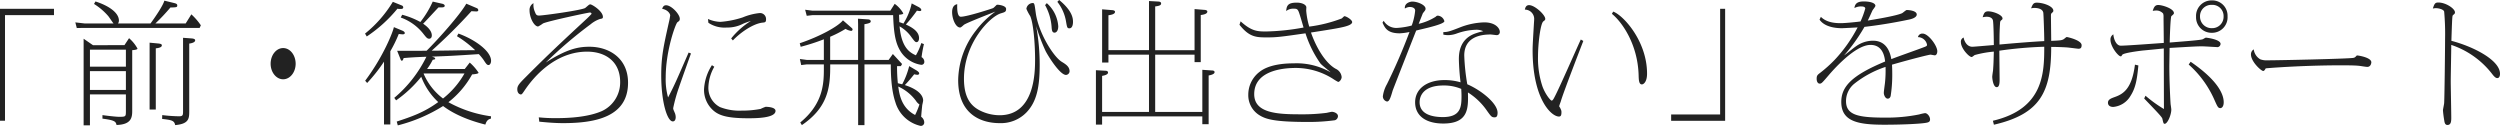 <svg xmlns="http://www.w3.org/2000/svg" width="626.472" height="31.548" viewBox="0 0 626.472 31.548"><path fill="#222" d="M13.53 2.212H0v28.049h1.254V3.795H13.53Zm9.768 9.108-2.343-1.617v21.709h1.584v-7.751h9.009v4.125c0 1.419 0 1.485-1.716 1.485-.858 0-3.8-.363-4.158-.429v.891c3.234.4 3.333.792 3.531 1.584 3.7-.1 3.927-1.881 3.927-3.531V12.573c.363-.033 1.32-.1 1.32-.4a9.3 9.3 0 0 0-2.112-2.607l-1.155 1.749Zm-.759 1.122h9.009v4.257h-9.009Zm0 5.379h9.009v4.719h-9.009Zm7.029-11.946a1.17 1.17 0 0 0 .231-.726c0-1.815-2.211-3.6-5.874-4.785l-.363.627a15.5 15.5 0 0 1 3.531 3c.231.264 1.122 1.617 1.353 1.881h-7.293l-2.277-.264.363 1.419 1.65-.033h29.139l.3-.66a15.7 15.7 0 0 0-2.376-2.739l-1.419 2.277h-7.59a48 48 0 0 0 3.762-3.993c1.551-.033 1.716-.066 1.716-.528 0-.4-.429-.495-.792-.594L41.187.163c-.33 1.254-2.343 4.191-3.465 5.709Zm7.92 4.818v16.763h1.551V12.112c.924-.1 1.518-.3 1.518-.759 0-.264-.264-.4-.957-.462Zm8.382-1.221v18.314c0 .99 0 1.353-.957 1.353a37 37 0 0 1-4.257-.3l-.033.957c2.244.264 3.069.363 3.267 1.551 3.531-.3 3.531-1.716 3.531-3.564v-16.86c.4-.066 1.485-.231 1.485-.825 0-.363-.561-.429-.792-.462Zm25.08 2.574c-1.749 0-3.135 1.782-3.135 3.927s1.419 3.894 3.135 3.894c1.749 0 3.135-1.782 3.135-3.894s-1.353-3.928-3.135-3.928Zm36.069 5.247a15.7 15.7 0 0 0 1.419-2.31c.165-.033.627-.1.627-.231a.48.48 0 0 0-.264-.363l-.561-.2c4.455-.165 5.181-.2 11.748-.627a15 15 0 0 1 1.122 1.35c.693 1.056.891 1.386 1.32 1.386.33 0 .627-.462.627-1.056 0-2.442-4.059-5.346-8.184-6.831l-.363.66a26.6 26.6 0 0 1 4.554 3.5c-.528 0-3.1.033-3.7.033-1.023.033-6.072.1-7.194.1a133 133 0 0 0 9.966-9.9c.1 0 1.122.066 1.155.066.2 0 .561 0 .561-.33a.56.56 0 0 0-.363-.495l-2.64-1.122c-1.551 2.772-7.128 9.009-9.933 11.781-1.65.033-2.211.033-7.392.033l.726 1.815c.231.594.264.66.462.66.231 0 .363-.429.429-.66 1.518-.132 2.8-.231 5.709-.33a31.4 31.4 0 0 1-8.052 10.3l.462.627a30.4 30.4 0 0 0 6.3-5.907 16.7 16.7 0 0 0 4.257 6.336c-3.564 2.607-6.7 3.663-10.4 4.884l.264.957a39.5 39.5 0 0 0 11.352-4.851c3.861 2.937 9.042 4.257 10.593 4.653.231-.759.561-1.32 1.386-1.485l.033-.594a30.5 30.5 0 0 1-10.68-3.53 22.7 22.7 0 0 0 5.94-6.963c.363-.033 1.617-.132 1.617-.429a12.3 12.3 0 0 0-2.211-2.541l-1.254 1.617Zm-.825 1.122h10.2a21.5 21.5 0 0 1-5.379 6.27 15.3 15.3 0 0 1-4.851-6.2ZM100.419 4.39a12.56 12.56 0 0 1 5.808 4.257c.561.693.825 1.056 1.32 1.056.33 0 .66-.231.66-.825 0-1.419-1.65-2.574-2.178-2.937.594-.561 3.234-3.465 3.861-4.092 1.023.033 1.551.033 1.551-.429 0-.231-.363-.429-.528-.462l-2.475-.561a24.3 24.3 0 0 1-3.1 5.115 20.3 20.3 0 0 0-4.554-1.815Zm-8.415 16.4a39.6 39.6 0 0 0 4.224-5.346v15.741h1.584V12.837a32 32 0 0 0 2.112-4.325c.528.066.957.1.99.1.3 0 .528-.132.528-.33 0-.132-.132-.4-.594-.594l-2.145-.891c-.231 1.188-2.574 7.26-7.194 13.431ZM98.439.462a30.3 30.3 0 0 1-6.963 7.953l.429.726a34.9 34.9 0 0 0 7.689-6.963 2.5 2.5 0 0 0 .726.066c.33 0 .726 0 .726-.4a.51.51 0 0 0-.33-.462Zm36.7 30.03c2.079.2 3.894.363 5.973.363 8.052 0 16.269-1.551 16.269-10.131 0-6.1-4.686-9.009-9.7-9.009-2.772 0-5.643.561-10.923 3.96a108 108 0 0 1 11.253-9.6 7.3 7.3 0 0 1 2.343-1.32c.561-.1.726-.132.726-.528 0-1.419-2.706-3.135-3.168-3.135a.74.74 0 0 0-.429.2c-.132.1-.693.594-.825.693-.759.561-10.527 1.914-11.583 1.914-.66 0-.792-.3-1.023-.891a4.3 4.3 0 0 1-.363-2.211 1.89 1.89 0 0 0-.99 1.782c0 1.947 1.188 4.059 2.145 4.059a8 8 0 0 0 1.221-.759c1.122-.561 11.319-2.739 11.748-2.739a.384.384 0 0 1 .429.33 21 21 0 0 1-1.485 1.485c-5.346 4.95-9.6 8.91-14.949 14.289-1.749 1.749-2.178 2.244-2.178 3.135 0 1.023.627 1.287.891 1.287.231 0 .33-.1 1.056-1.188 3.663-5.346 9.108-9.537 15.543-9.537 4.686 0 8.283 2.541 8.283 7.59a7.9 7.9 0 0 1-4.554 7.293c-3.432 1.518-8.217 1.782-11.517 1.782a41 41 0 0 1-4.323-.2Zm37.422-17.325c-3.135 7.194-3.5 8.085-5.148 11.253a16.8 16.8 0 0 1-.594-5.016c0-6.732 2.508-13.563 2.937-13.827.462-.33.594-.429.594-.891 0-1.089-2.079-3.366-3.432-3.366-.561 0-.792.33-.99.891 1.452.264 2.013 1.254 2.013 1.65a15 15 0 0 1-.33 1.749c-1.32 5.94-1.914 8.514-1.914 13.233 0 6.8 1.518 11.583 2.9 11.583.3 0 .726-.2.726-1.089a2.8 2.8 0 0 0-.2-.99c-.363-.858-.429-.957-.429-1.254a39 39 0 0 1 1.419-5.115c.4-1.221 2.541-7.194 3.036-8.58Zm11.088-3.036c2.079-2.178 5.181-4.191 7.392-4.455.693-.066.924-.1.924-.858a1.513 1.513 0 0 0-1.551-1.551 14.9 14.9 0 0 0-4.29 1.089 23.2 23.2 0 0 1-5.61 1.122 8.2 8.2 0 0 1-3.1-.726l.1.957a7.28 7.28 0 0 0 4.62 1.188 8.45 8.45 0 0 0 4.092-.957 18 18 0 0 1 1.947-.693 19.6 19.6 0 0 0-4.95 4.389Zm-5.247 6.2a12.3 12.3 0 0 0-1.98 6.072 6.88 6.88 0 0 0 2.046 5.016c1.448 1.423 3.432 2.215 9.005 2.215 1.749 0 6.864 0 6.864-1.848 0-1.023-2.376-1.023-2.475-1.023a10 10 0 0 0-1.254.528 24 24 0 0 1-4.752.429 13.3 13.3 0 0 1-5.445-.891 5.41 5.41 0 0 1-2.9-4.851 10.95 10.95 0 0 1 1.485-5.247ZM228.463.854a15.8 15.8 0 0 1-2.083 5.058 9 9 0 0 0-1.023-.363c0-.2-.066-1.584-.066-1.848.165-.033 1.056-.066 1.056-.363A7.5 7.5 0 0 0 224.2.957l-1.089 1.716h-19.536l-1.815-.231.4 1.518 1.419-.165h20.229c.165 4.686.594 7.161 2.013 9.306a7.42 7.42 0 0 0 4.979 3.135.724.724 0 0 0 .825-.792 1.33 1.33 0 0 0-.693-1.122 31 31 0 0 1 .594-3.267l-.66-.264a14.8 14.8 0 0 1-1.353 3.069c-1.65-.726-3.6-2.013-4.092-7.26a9.1 9.1 0 0 1 3 2.739c.594.792.891 1.221 1.221 1.221.66 0 .66-.891.66-1.023 0-1.881-2.277-2.9-3.3-3.4a38 38 0 0 0 2.772-3.465 7 7 0 0 0 .693.1c.33 0 .4-.165.4-.264 0-.363-.5-.66-.759-.792Zm-5.779 14.158h-6.072v-8.94c1.32-.231 1.584-.4 1.584-.726 0-.4-.495-.495-.726-.495l-2.475-.165.033 1.386v8.94h-7v-5.8a29 29 0 0 0 3.861-1.98 3.5 3.5 0 0 0 1.353.5.346.346 0 0 0 .4-.33c0-.231-.066-.264-.594-.726l-1.815-1.584c-1.122 1.452-5.61 3.993-10.824 5.742l.231.891a50 50 0 0 0 5.808-1.881v5.168h-4.29l-1.716-.231.33 1.518 1.386-.165h4.29v.891c0 3.6 0 8.811-5.907 13.662l.4.66c6.2-4.224 7.1-8.91 7.1-14.421v-.792h7V31.35h1.584V16.137h6.6c0 1.848.033 6.237 1.155 9.5a8.54 8.54 0 0 0 6.3 5.907.85.85 0 0 0 .924-.924 1.75 1.75 0 0 0-.769-1.349c.066-.99.165-1.881.264-2.9.033-.165.231-.99.231-1.188 0-.495-.165-2.442-4.587-3.861a36 36 0 0 0 2.343-2.71 4.4 4.4 0 0 0 .792.132c.4 0 .462-.264.462-.363 0-.264-.4-.561-.66-.726l-1.848-1.089a19.6 19.6 0 0 1-1.749 4.554c-.429-.1-.561-.132-1.089-.264a38 38 0 0 1-.2-4.29h.957l.3-.528-2.31-2.508Zm7.722 11.154a18.4 18.4 0 0 1-1.089 2.646c-3.5-1.815-3.96-5.28-4.224-7.128a11.3 11.3 0 0 1 4.422 3.564 2.9 2.9 0 0 0 .891.921Zm31.482-24.882a13.1 13.1 0 0 1 1.617 5.28c.066.924.1 1.617.759 1.617.363 0 .924-.363.924-1.617a8.56 8.56 0 0 0-2.871-5.775Zm3.069-.825a10.8 10.8 0 0 1 2.143 4.722c.3 1.749.33 1.914.891 1.914.759 0 .891-1.056.891-1.584 0-.858-.1-2.739-3.465-5.511Zm-25.08.594c-1.221.2-1.287 1.485-1.287 2.013 0 1.584.858 3.828 2.013 3.828.2 0 .594-.363.924-.66.528-.462 7.095-3 7.92-3.333a22.7 22.7 0 0 0-4.884 4.752 20.67 20.67 0 0 0-4.455 12.411c0 8.91 6.138 10.791 10.362 10.791a8.9 8.9 0 0 0 6.83-2.772c2.475-2.64 3.234-6.237 3.234-11.814a53 53 0 0 0-.891-9.768 45.6 45.6 0 0 0 2.409 6.369c.924 1.716 3.63 5.907 5.082 5.907a.96.96 0 0 0 .891-.891c0-1.188-.957-1.782-1.98-2.409-2.046-1.254-5.808-7.227-6.5-12.243-.3-2.244-.33-2.475-.759-2.475a1.66 1.66 0 0 0-1.586 1.453 12 12 0 0 0 .957 1.815c.759 1.617 1.221 6.7 1.221 10.791 0 3.1 0 14.058-8.91 14.058a11.1 11.1 0 0 1-4.849-1.156c-2.112-1.056-4.059-2.97-4.059-7.986 0-8.91 6.468-15.576 9.273-16.4 1.023-.3 1.287-.4 1.287-1.089 0-.825-1.782-1.056-2.079-1.056-.165 0-.264 0-.363.1-.66.66-.726.693-.858.759-.2.1-6.468 2.145-8.052 2.145-.99-.002-.924-2.381-.891-3.137Zm37.884 12.639h10.164V28.05h-11.748v-9.038c.2-.033 1.485-.231 1.485-.825 0-.4-.429-.462-.693-.462l-2.343-.132v13.625h1.551v-2.046h25.113v1.947h1.584V18.912c.165-.033 1.485-.231 1.485-.825 0-.4-.462-.429-.693-.429l-2.376-.165V28.05h-11.814V13.695h9.867v1.881h1.551V3.762c.561-.066 1.65-.231 1.65-.858 0-.363-.561-.429-.759-.429l-2.442-.2v10.3h-9.867V1.612c.99-.132 1.485-.264 1.485-.759 0-.231-.165-.429-.66-.462l-2.376-.132v12.309h-10.164V3.823c.5-.066 1.65-.231 1.65-.858 0-.363-.594-.429-.759-.429l-2.475-.2v13.332h1.584ZM310.6 6.204c2.508 3.168 4.257 3.168 7 3.168 2.343 0 3.6-.165 9.537-1.023a27.7 27.7 0 0 0 3.729 7.524c.264.4 2.178 1.848 2.574 2.244a17.2 17.2 0 0 0-9.273-2.244c-2.409 0-6.237.3-8.547 2.145a7.18 7.18 0 0 0-2.813 5.709 5.87 5.87 0 0 0 2.904 5.214c1.551.924 3.7 1.617 11.88 1.617a48 48 0 0 0 6.93-.429 1.11 1.11 0 0 0 .759-1.023c0-.726-1.023-1.089-1.518-1.089-.2 0-1.155.231-1.353.264a47 47 0 0 1-6.534.363c-5.742 0-11.583-.264-11.583-5.049 0-6.567 8.91-6.567 10.56-6.567a17.46 17.46 0 0 1 9.141 2.706 14 14 0 0 0 1.32.792c.4 0 .891-.693.891-1.221a2.52 2.52 0 0 0-1.452-2.046c-2.508-1.353-4.852-5.147-6.237-9.108 5.94-.924 8.184-1.287 9.4-1.782.759-.3.924-.627.924-.825 0-.594-1.485-1.485-1.947-1.485-.1 0-.561.495-.66.561a35.2 35.2 0 0 1-8.151 2.046 19 19 0 0 1-.759-3.993c0-.132.033-.792.033-.792.033-.627-.957-1.221-2.409-1.221-2.112 0-2.541.66-2.64 2.112a2.7 2.7 0 0 1 1.848-.594c.627 0 .957 0 1.254.693.264.561 1.056 3.4 1.254 4.026a57.3 57.3 0 0 1-9.339.99c-2.112 0-3.663 0-6.435-2.541Zm35.838-.528c.594 1.287 1.188 2.673 4.323 2.673a14.6 14.6 0 0 0 2.442-.33 141 141 0 0 1-5.647 13.068 8.4 8.4 0 0 0-1.023 3 1.33 1.33 0 0 0 1.023 1.353c.561 0 .858-.759 1.419-2.706.132-.4 5.115-13.1 5.907-15.081.5-.132 2.937-.693 3.5-.858 1.155-.3 3.564-.957 3.564-1.485a1.85 1.85 0 0 0-1.617-1.386c-.231 0-.3.033-.594.3a14 14 0 0 1-4.224 1.749c.066-.2 1.023-2.607 1.056-2.673.594-.726.66-.825.66-1.122 0-.957-2.046-1.782-3.3-1.782-.594 0-2.046.4-1.881 1.749a2.44 2.44 0 0 1 1.221-.4c.1 0 1.353 0 1.353.924a14.5 14.5 0 0 1-.858 3.729 18.2 18.2 0 0 1-3.63.594 3.66 3.66 0 0 1-3.4-1.782Zm15.246 3a6.4 6.4 0 0 0 1.216.136 6.7 6.7 0 0 0 2.178-.429 15.4 15.4 0 0 1 4.822-.925 4 4 0 0 1 1.782.363 16 16 0 0 0-1.881.528c-4.224 1.419-4.224 5.313-4.224 6.567a57 57 0 0 0 .423 5.709 14 14 0 0 0-3.993-.561c-4.521 0-7.392 2.244-7.392 5.577 0 3.267 2.541 5.313 7.062 5.313 6.369 0 6.27-3.927 6.171-7.788a16.4 16.4 0 0 1 4.821 4.653c.99 1.386 1.155 1.584 1.848 1.584.462 0 .759-.2.759-1.188-.033-2.343-4.125-5.61-7.59-7.1a52 52 0 0 1-.759-7.194c0-4.389 3.63-5.28 6.6-5.28.231 0 1.32.165 1.584.165a.77.77 0 0 0 .726-.825c0-.858-1.056-2.376-3.894-2.376a18 18 0 0 0-6.072 1.254c-2.838 1.122-3.2 1.155-4.191 1.188Zm4.488 13.6c.033.726.066 1.122.066 1.782 0 2.739-.2 5.28-4.686 5.28-2.281-.001-5.812-.526-5.812-3.726 0-1.551.957-4.191 5.973-4.191a11 11 0 0 1 4.455.854ZM396.132 9.9c-.957 2.046-5.379 12.177-6.567 14.388-.264.528-.5.924-.726.924-.264 0-1.518-1.419-2.31-3.531a22.2 22.2 0 0 1-1.122-7.458c0-3.168.594-8.349 1.353-8.877.4-.3.462-.363.462-.627 0-.99-2.607-3.432-4.059-3.432-.825 0-.957.759-1.056 1.122a2.34 2.34 0 0 1 2.343 2.244c0 .528-.066 1.089-.066 1.254-.2 3.465-.33 5.412-.33 6.666 0 12.177 4.653 16.632 6.6 16.632.462 0 .627-.3.627-1.089 0-.363-.033-.462-.363-1.155a1.1 1.1 0 0 1-.2-.33c0-.132.33-1.023.4-1.221.561-2.046 5.313-14.289 5.643-15.147Zm7.788-6.435c2.442 1.947 6.468 7.491 6.7 15.345.033 1.188.066 2.343.825 2.343.3 0 1.287-.462 1.287-2.706 0-8.052-5.841-14.553-8.481-15.543Zm14.85 26.8h13.53V2.212h-1.254v26.465H418.77Zm37.191-25.344c1.452 2.145 4.95 2.145 5.643 2.145.231 0 3.465-.165 3.894-.2a36 36 0 0 1-5.709 8.085 33 33 0 0 1-3.63 3.267c-.759.561-.924.759-.924 1.518 0 .891.429 1.221.726 1.221.495 0 .594-.132 2.376-2.211.693-.792 6.4-7.491 10.395-7.491 3.135 0 3.531 3.069 3.663 4.158-8.349 3.465-10.989 6.27-10.989 10.131 0 4.95 4.29 5.709 10.791 5.709 5.082 0 9.933-.264 10.824-.561.462-.132.627-.33.627-.792 0-.726-.693-1.551-1.254-1.551a11 11 0 0 0-1.485.33 41 41 0 0 1-8.646.792c-6.666 0-9.669-.66-9.669-4.125a5.58 5.58 0 0 1 2.145-4.422 25.4 25.4 0 0 1 7.755-4.158 29 29 0 0 1-.132 3.927c-.033.363-.3 2.145-.3 2.574 0 .528.363 1.452.99 1.452.429 0 .627-.33.726-.66a34 34 0 0 0 .4-5.445c0-1.254-.033-1.881-.066-2.409 5.28-1.518 9.306-2.508 9.636-2.508.165 0 .924.165 1.089.165.4 0 .627-.495.627-1.023 0-1.386-2.244-4.422-3.663-4.422a1.12 1.12 0 0 0-1.188.891 2.344 2.344 0 0 1 2.277 1.881c0 .363-.132.4-1.287.825-1.089.429-6.468 2.31-7.656 2.805-.759-4.389-3.465-4.62-4.686-4.62a7.36 7.36 0 0 0-4.191 1.419c-.429.264-2.475 1.947-2.97 2.277a44 44 0 0 0 5.115-7.161c.825-.1 5.313-.594 11.088-1.815.33-.066 2.013-.4 2.013-1.287 0-.924-1.848-1.122-2.508-1.122-.2 0-.957.693-1.155.792-1.485.693-7.194 1.617-8.613 1.848.363-.693.858-1.848 1.188-2.541.1-.2.726-.924.726-1.155 0-.693-1.287-1.089-2.871-1.089-1.122 0-2.244.2-2.376 1.65a3.4 3.4 0 0 1 1.782-.4c.1 0 .924 0 .924.528a22 22 0 0 1-1.188 3.234c-.66.1-3.729.429-4.983.429-1.419 0-3.531-.165-4.95-1.584Zm43.692 26.33c11.715-2.706 14.355-8.316 14.355-19.5 1.056 0 3.036.066 3.96.132.429.033 2.739.33 2.838.33.528 0 .825-.165.825-.891 0-1.254-3.531-2.046-3.729-2.046-.132 0-.66.495-.792.561-.495.264-.759.3-3.1.4 0-.891-.066-5.346-.066-6.369 0-.363.066-.462.2-.594.33-.3.4-.363.4-.594 0-1.122-2.508-2.013-4.158-2.013-.858 0-1.056.495-1.419 1.419a4.6 4.6 0 0 1 .792-.1c.3 0 2.112 0 2.277 1.254.066.627.231 5.214.231 7.062-2.772.132-7.689.528-11.22.858 0-2.739.033-3.5.132-5.214.033-.528.066-.66.3-.858.264-.2.33-.264.33-.462 0-.891-2.31-1.782-3.564-1.782-.957 0-1.089.495-1.419 1.485a4.5 4.5 0 0 1 .99-.132c.693 0 1.386.2 1.584.891.165.594.231 5.049.231 6.2-.858.066-5.016.429-5.379.429-1.485 0-2.112-1.65-2.178-2.31a1.086 1.086 0 0 0-.693 1.155c0 1.584 2.046 3.729 2.706 3.729.132 0 .627-.429.759-.5a26.3 26.3 0 0 1 4.785-.858c-.066 2.541-.066 2.937-.2 4.752-.033.231-.2 1.287-.2 1.551 0 .429.231 2.607 1.122 2.607.627 0 .726-.924.726-1.815 0-1.023-.066-6.138-.066-7.326a100 100 0 0 1 11.253-.99c0 6.6-.165 15.576-12.87 18.546ZM554.268.099a3.89 3.89 0 0 0-3.96 4.092 3.873 3.873 0 0 0 3.96 4.026 3.88 3.88 0 0 0 3.932-4.125 3.83 3.83 0 0 0-3.932-3.993m0 1.122a2.794 2.794 0 0 1 2.937 2.9 2.847 2.847 0 0 1-2.871 2.937 2.9 2.9 0 0 1-3.036-2.937 2.823 2.823 0 0 1 2.97-2.9m-16.962 23.463c3.069 3.2 4.455 4.62 4.554 5.049.264 1.155.3 1.287.594 1.287.693 0 1.65-2.211 1.65-3.564 0-.2-.132-1.089-.165-1.287-.066-.627-.33-5.775-.33-9.636 0-.066.066-4.257.066-4.521 6.2-.363 6.9-.4 8.184-.4.627 0 3.63.2 3.861.2a.85.85 0 0 0 .726-.825c0-1.122-3.5-1.551-3.663-1.551s-.726.4-.891.429c-.726.2-3.663.429-8.184.792 0-.627.165-6.435.429-6.633.4-.33.627-.528.627-.726 0-1.155-2.937-2.046-3.927-2.046-.759 0-1.089.462-1.386 1.485a3.7 3.7 0 0 1 .759-.1 2.26 2.26 0 0 1 1.848.759 2.5 2.5 0 0 1 .1.858c0 .924.066 5.478.066 6.5-1.848.132-9.339.693-10.791.693-1.155 0-1.782-1.716-1.848-2.838a1.44 1.44 0 0 0-.726 1.353c0 1.716 1.947 4.158 2.574 4.158.132 0 .165-.033.363-.363.264-.5 4.29-.99 5.082-1.089.759-.066 4.488-.429 5.346-.528 0 3.8.033 14.916.033 15.18a33 33 0 0 1-4.62-3.333Zm-2.31-8.481c-.759 6.006-2.9 7.359-5.082 8.118-.891.33-1.683.594-1.683 1.419 0 .759.627 1.056 1.32 1.056a5.57 5.57 0 0 0 4.29-2.706c1.254-1.947 1.65-3.828 2.013-7.689Zm13.464-.033a25.5 25.5 0 0 1 6.4 8.745c.825 1.848.957 2.178 1.551 2.178.2 0 .825-.2.825-1.485 0-1.683-1.056-5.181-8.283-10.131Zm16.3-3.795a1.44 1.44 0 0 0-.693 1.254c0 1.848 2.574 4.158 3.069 4.158.3 0 .561-.528.627-.66 3.333-.3 11.154-.759 18.843-.759 1.221 0 3.5 0 4.62.132.3.033 1.683.264 1.98.264.891 0 1.023-.957 1.023-1.155 0-1.221-3.3-1.716-3.564-1.716a.12.12 0 0 0-.1.033c-.4.429-.495.528-.957.594-1.98.231-18.315.594-21.351.594a4.4 4.4 0 0 1-1.881-.264 3.38 3.38 0 0 1-1.614-2.475Zm49.533-2.145c.033-1.221.132-4.224.2-5.379.066-.858.066-.924.231-1.089.363-.3.462-.363.462-.66 0-.957-2.31-2.475-4.158-2.475-.792 0-.99.264-1.386 1.518a3.3 3.3 0 0 1 .792-.1c.561 0 1.881.264 2.046.858a62 62 0 0 1 .231 6.732c0 2.31-.132 14.487-.231 16.137 0 .3-.3 1.584-.3 1.881a25 25 0 0 0 .33 2.574c.066.495.2 1.089.792 1.089.957 0 .957-1.056.957-1.914 0-1.287-.132-7.656-.132-9.108 0-1.287.132-7.59.132-9.042a21.56 21.56 0 0 1 10.3 7.359c.66.858.99.957 1.254.957.4 0 .66-.4.66-1.089-.001-3.398-6.634-6.797-12.178-8.249Z" data-name="パス 28715"/></svg>